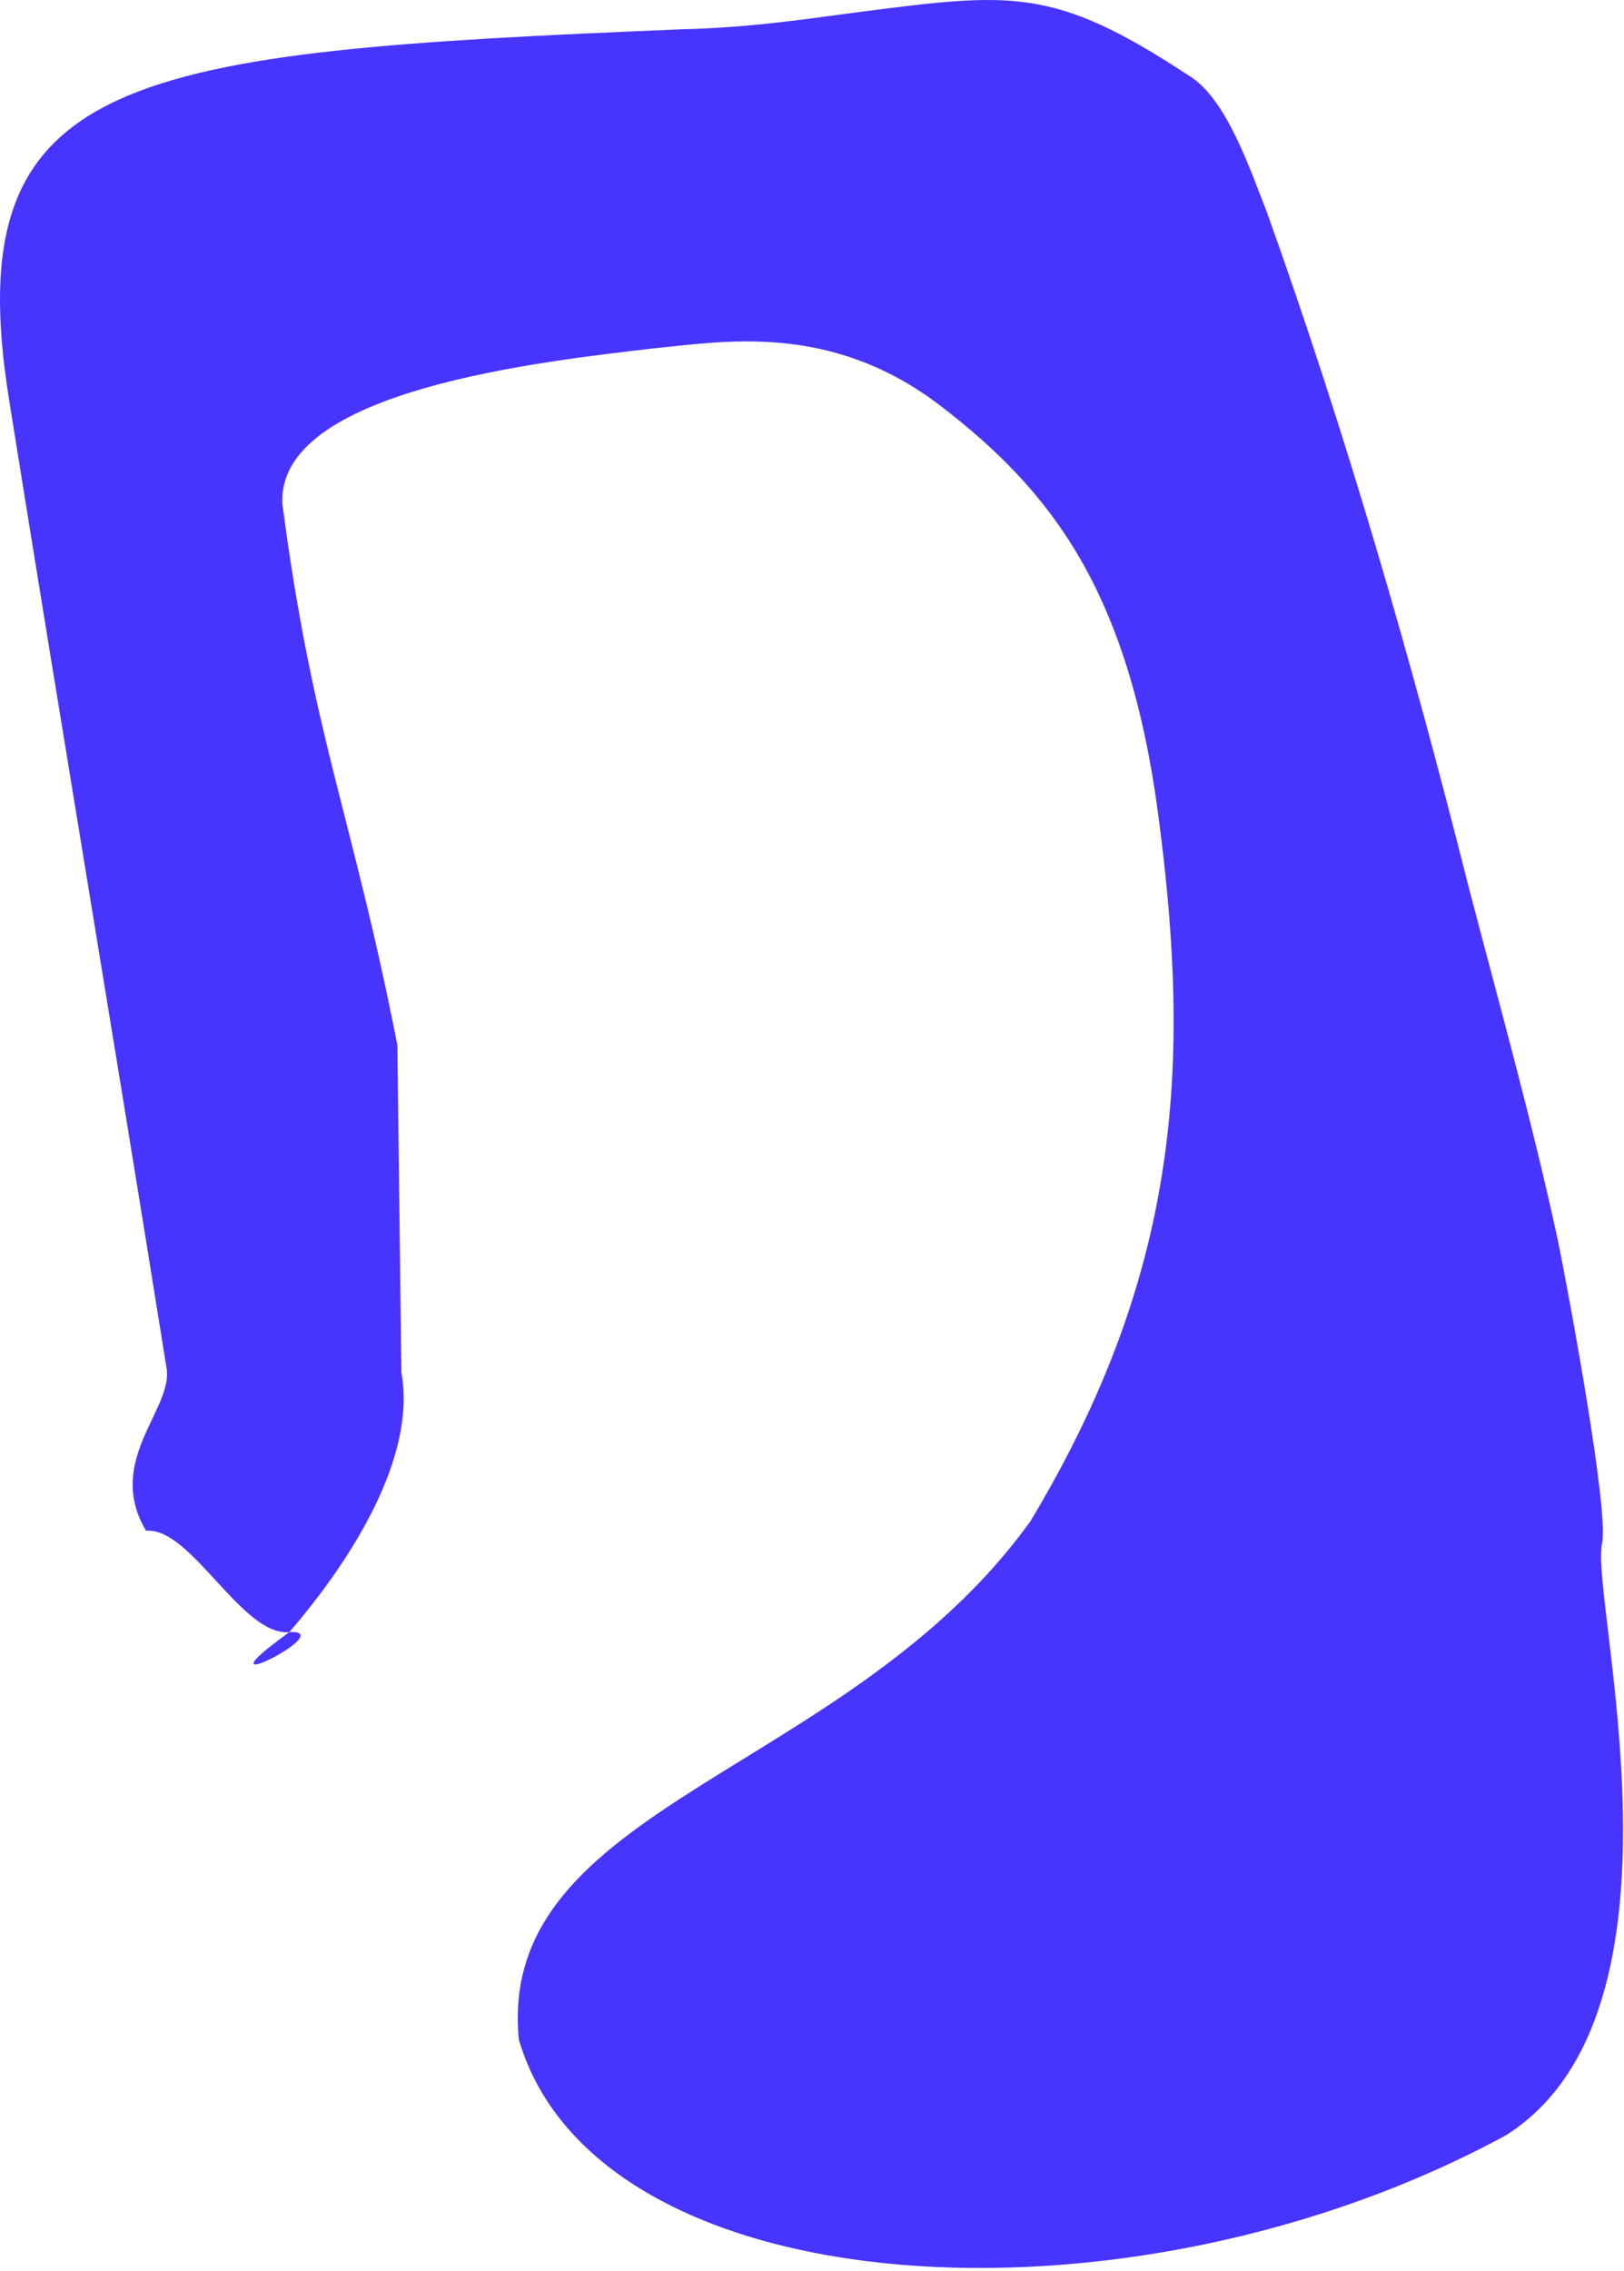 <?xml version="1.0" encoding="UTF-8"?> <svg xmlns="http://www.w3.org/2000/svg" width="460" height="643" viewBox="0 0 460 643" fill="none"><path d="M47.095 386.913C49.618 398.727 29.469 413.346 41.361 433.477C54.047 432.249 68.568 463.459 81.959 462.163C52.938 483.143 96.861 461.391 81.959 462.163C99.864 441.395 118.035 412.348 113.693 388.65L112.558 295.944C99.635 230.199 88.705 209.069 80.011 142.915C77.879 110.294 154.422 102.285 185.333 98.623C205.067 96.713 235.487 91.138 266.597 115.07C297.707 139.001 319.634 167.161 328.07 230.671C337.471 301.446 334.318 360.229 291.818 430.844C239.865 502.91 140.407 510.929 146.971 577.574C169.169 653.317 319.822 662.77 426.692 604.569C481.86 569.533 450.518 453.67 453.732 437.28C456.043 429.017 444.128 365.185 441.302 351.389C433.934 317.265 424.552 284.005 415.875 250.678C399.529 185.934 381.271 122.716 358.784 59.907C354.146 48.297 347.389 27.513 336.411 21.206C298.236 -3.907 286.355 -2.087 242.86 3.463C225.341 5.829 211.346 7.853 192.819 8.307C35.745 14.801 -12.271 20.511 2.55 113.072C18.714 214.011 30.932 285.974 47.095 386.913Z" fill="#4834FF"></path></svg> 